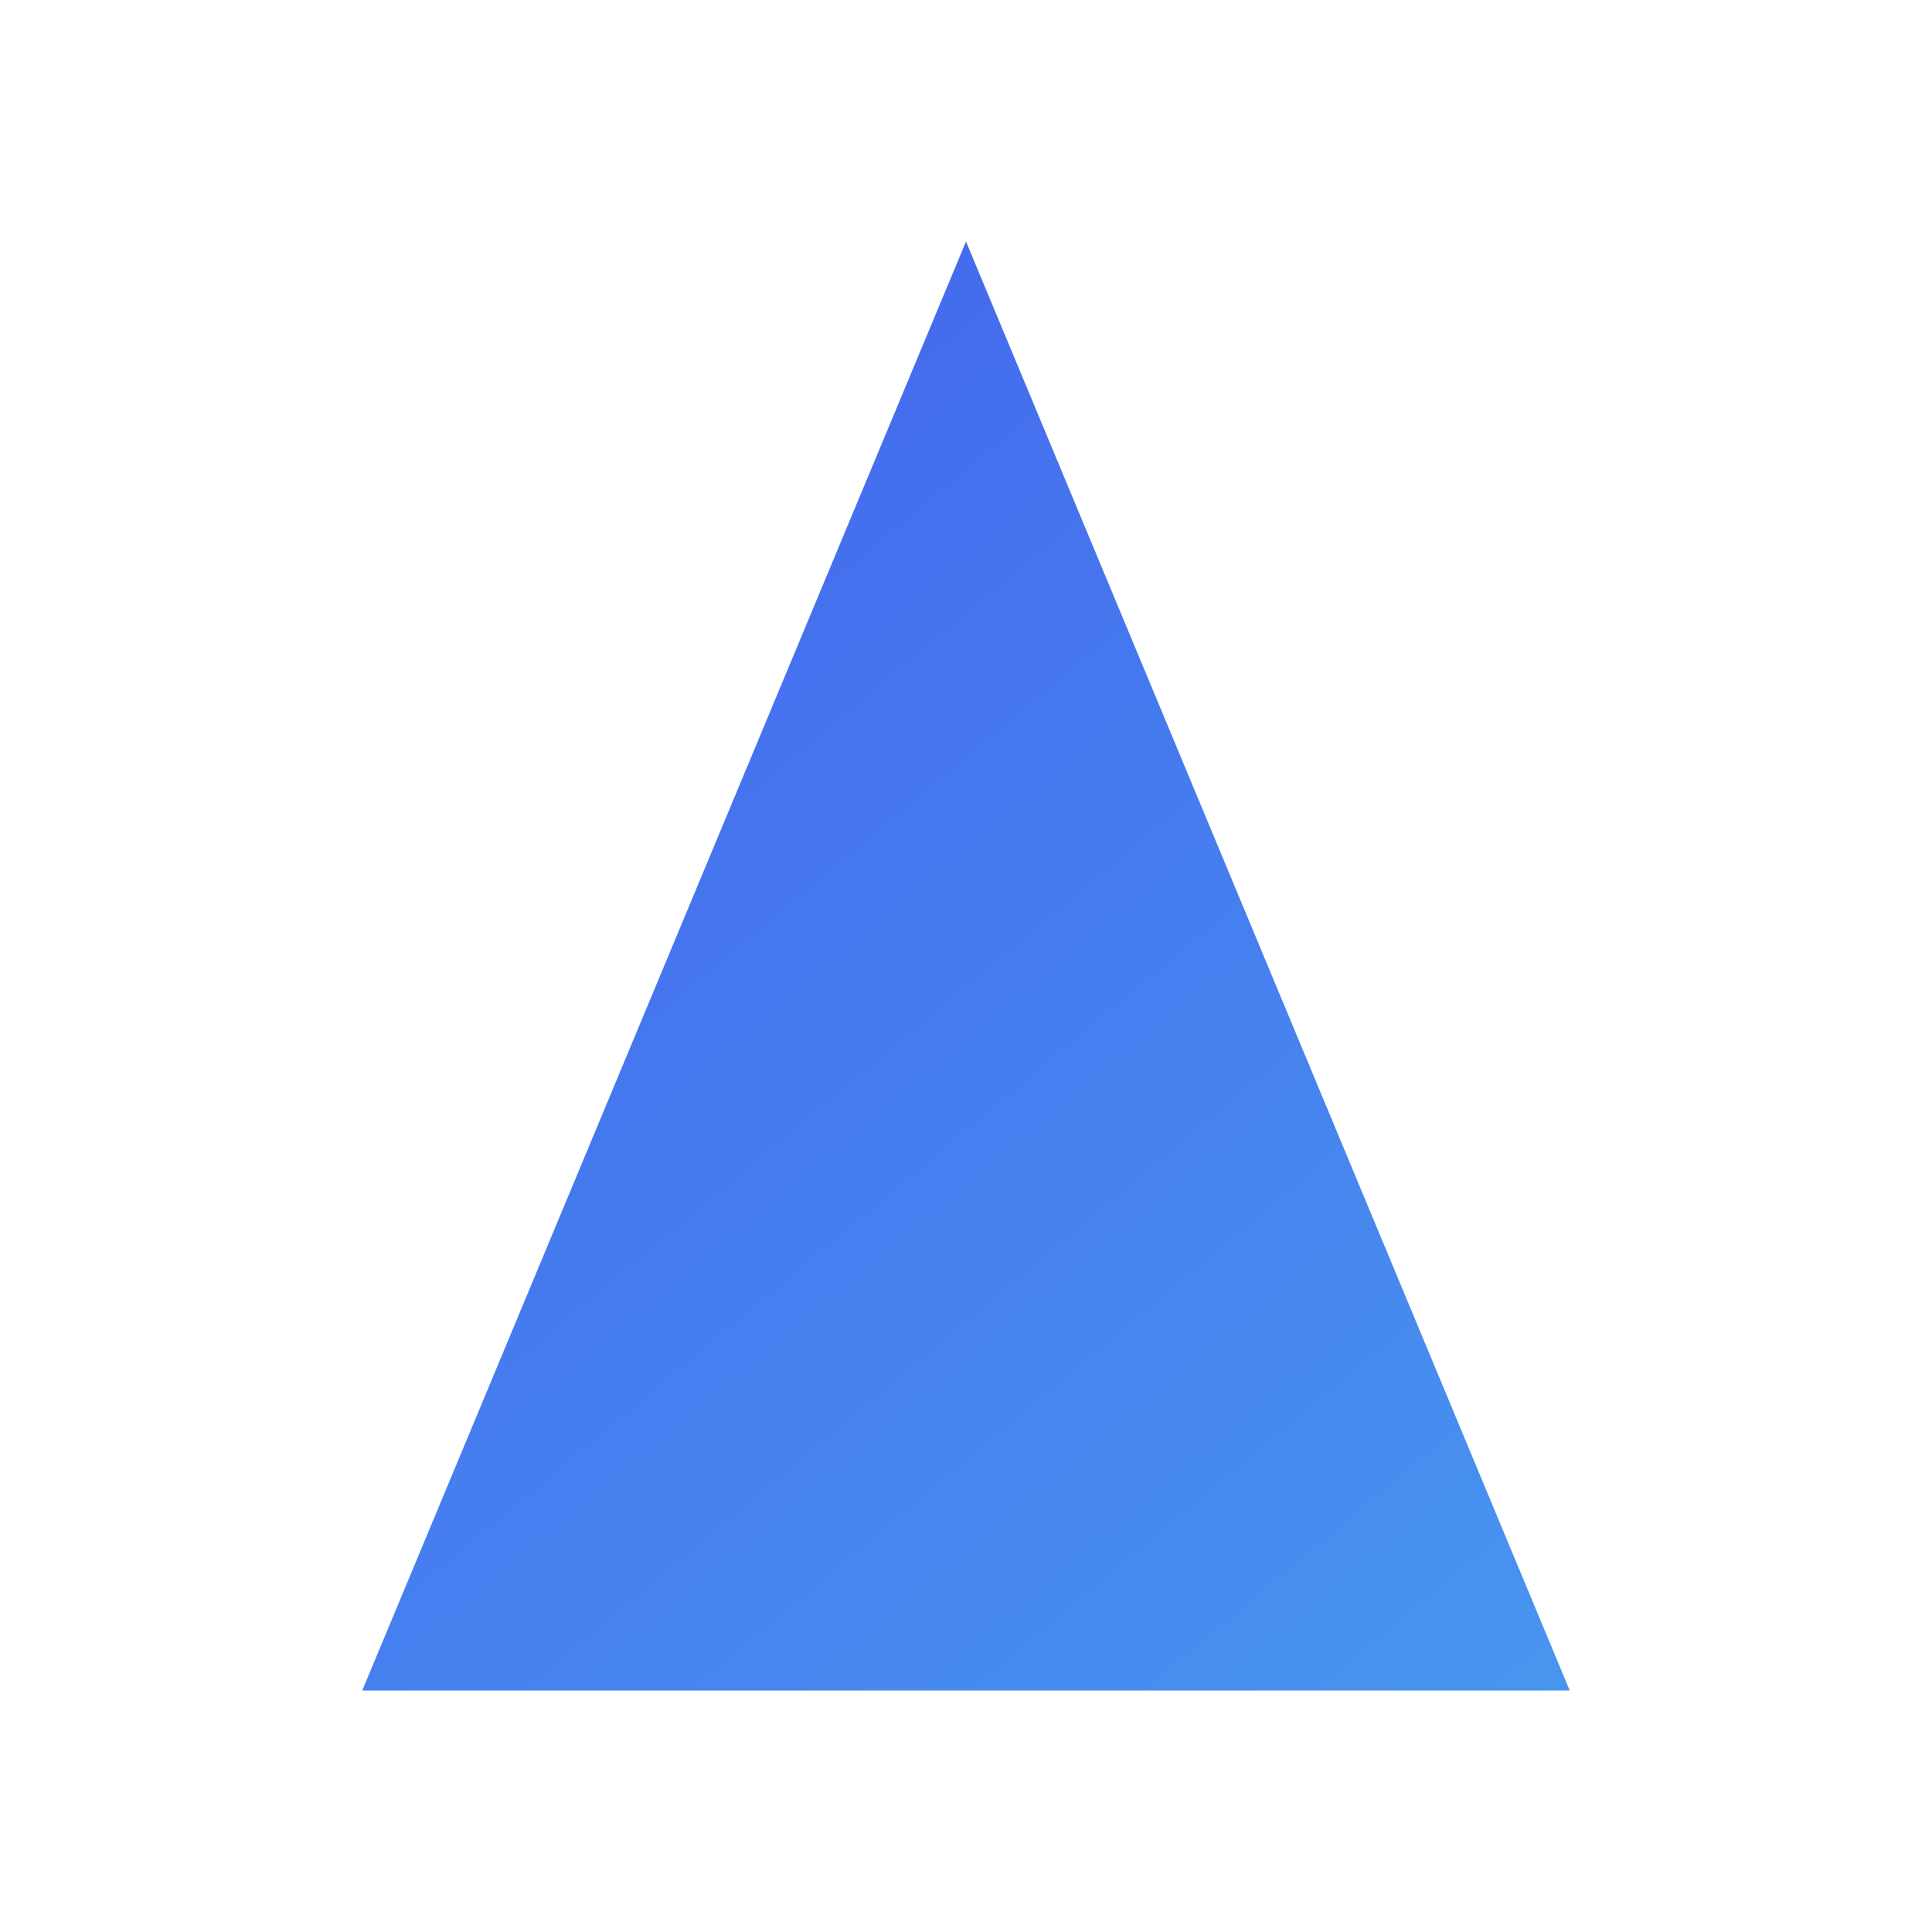 <svg width="32" height="32" fill="none" xmlns="http://www.w3.org/2000/svg"><path d="M16 4 6 28h20L16 4Z" fill="url(#a)"/><defs><linearGradient id="a" x1="6" y1="4" x2="26" y2="28" gradientUnits="userSpaceOnUse"><stop offset="0%" stop-color="#4361EE"/><stop offset="100%" stop-color="#4895EF"/></linearGradient></defs></svg>